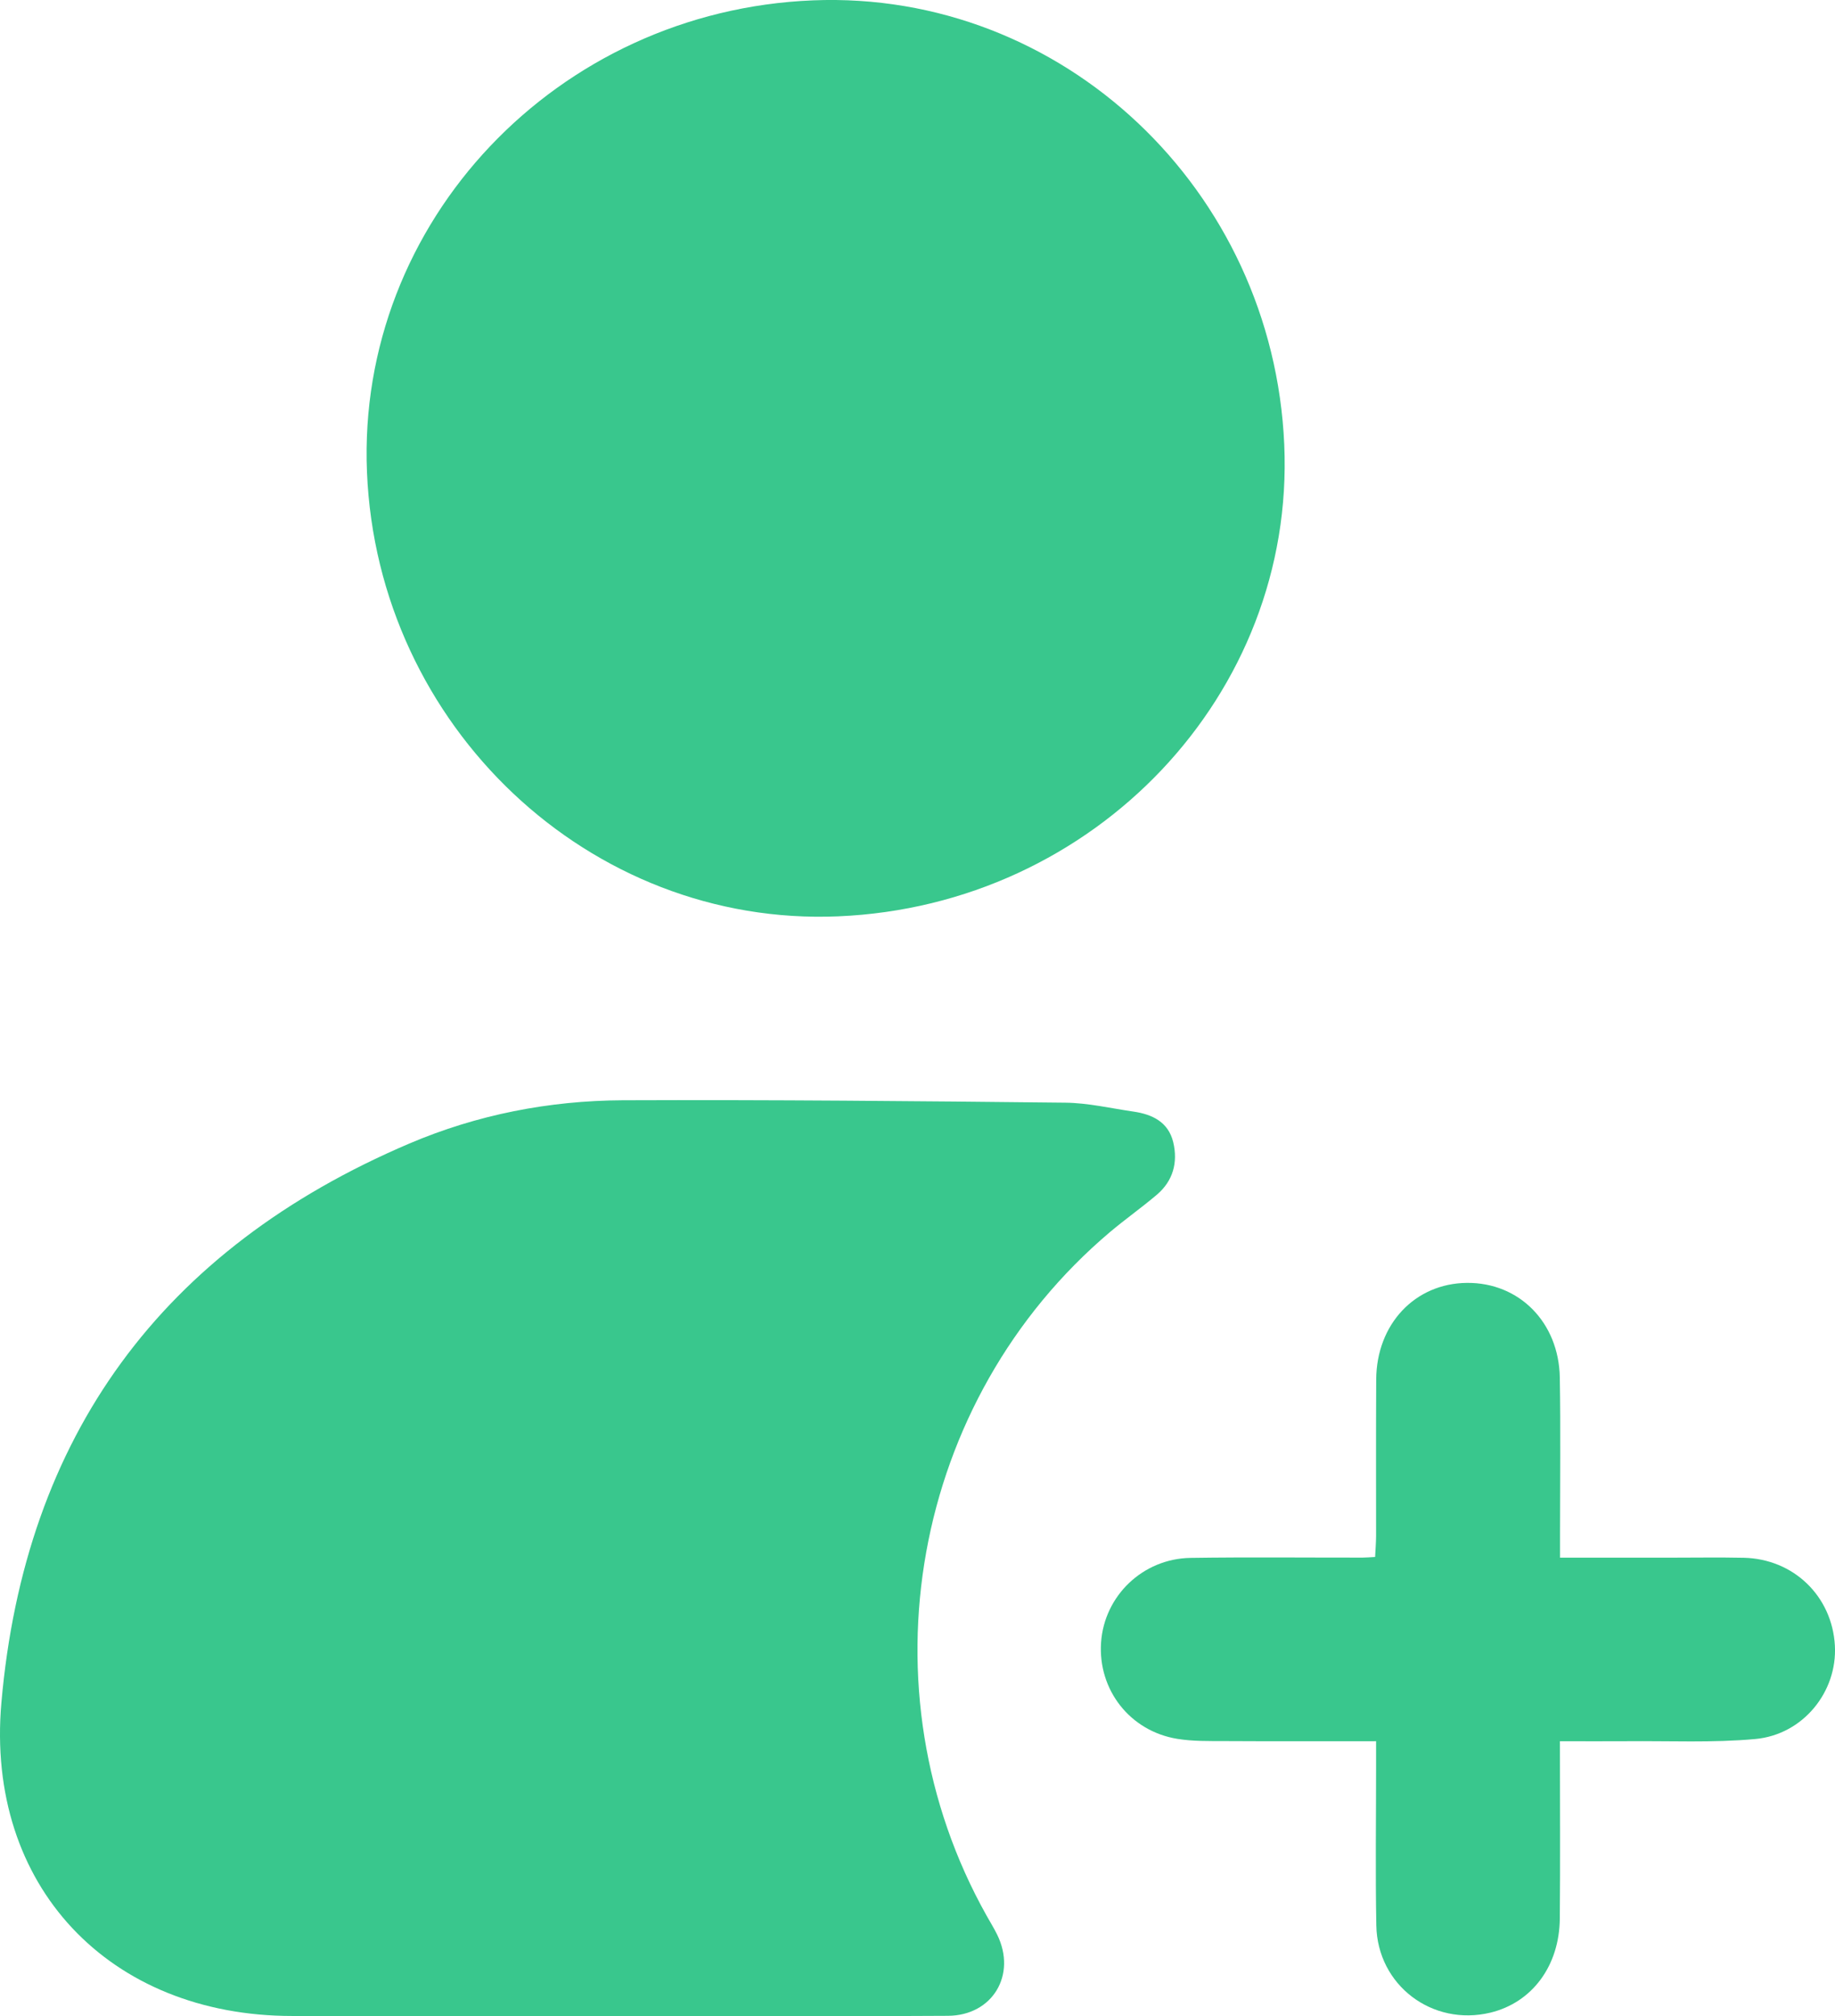 <svg xmlns="http://www.w3.org/2000/svg" id="Warstwa_2" data-name="Warstwa 2" width="320.13" height="351.53" viewBox="0 0 320.13 351.53"><defs><style>      .cls-1 {        fill: #39c78d;        stroke-width: 0px;      }    </style></defs><g id="Warstwa_2-2" data-name="Warstwa 2"><g id="Warstwa_1-2" data-name="Warstwa 1-2"><g><path class="cls-1" d="M106.13,351.5h-55.12c-31.99,0-53.55-22.73-50.77-54.59,4.06-46.58,28.06-79.16,71.16-97.52,11.83-5.04,24.39-7.49,37.23-7.55,25.74-.1,51.49.14,77.23.42,3.96.04,7.92.98,11.87,1.55,3.3.48,6.1,1.82,6.95,5.34.84,3.52-.02,6.74-2.85,9.15-2.66,2.26-5.53,4.28-8.2,6.53-34.6,29.25-43.68,79.74-21.48,119.23.61,1.09,1.27,2.15,1.82,3.27,3.43,6.99-.8,14.09-8.59,14.14-14.37.1-28.75.03-43.12.03h-16.13Z"></path><path class="cls-1" d="M224.05,77.55c1.9,43.44-33.01,80.33-77.83,82.22-43.33,1.83-80.38-33.09-82.2-77.49C62.23,38.72,97.14,1.85,141.85.06c43.46-1.74,80.25,32.93,82.2,77.48h0Z"></path><path class="cls-1" d="M272.14,303.58c0,10.74.07,20.83-.02,30.92-.07,8.3-4.86,14.67-12.12,16.42-10.13,2.43-19.7-4.78-19.89-15.21-.17-9.22-.04-18.45-.04-27.68v-4.44c-9.06,0-17.76.03-26.47-.02-2.74-.01-5.52.05-8.21-.39-8.26-1.34-13.87-8.56-13.3-16.81.56-8.12,7.28-14.62,15.62-14.74,9.99-.15,19.99-.04,29.99-.05.61,0,1.23-.06,2.2-.11.06-1.25.16-2.44.17-3.64,0-9.1-.03-18.2.02-27.3.05-9.66,6.76-16.77,15.83-16.85,9.1-.08,16.04,6.87,16.2,16.52.15,8.97.04,17.95.04,26.93v4.46h19.33c4.25,0,8.5-.07,12.74.02,8.69.2,15.4,6.71,15.88,15.31.45,8.01-5.51,15.52-13.89,16.29-7.44.68-14.97.31-22.46.38-3.72.03-7.44,0-11.61,0h-.01Z"></path></g></g></g></svg>